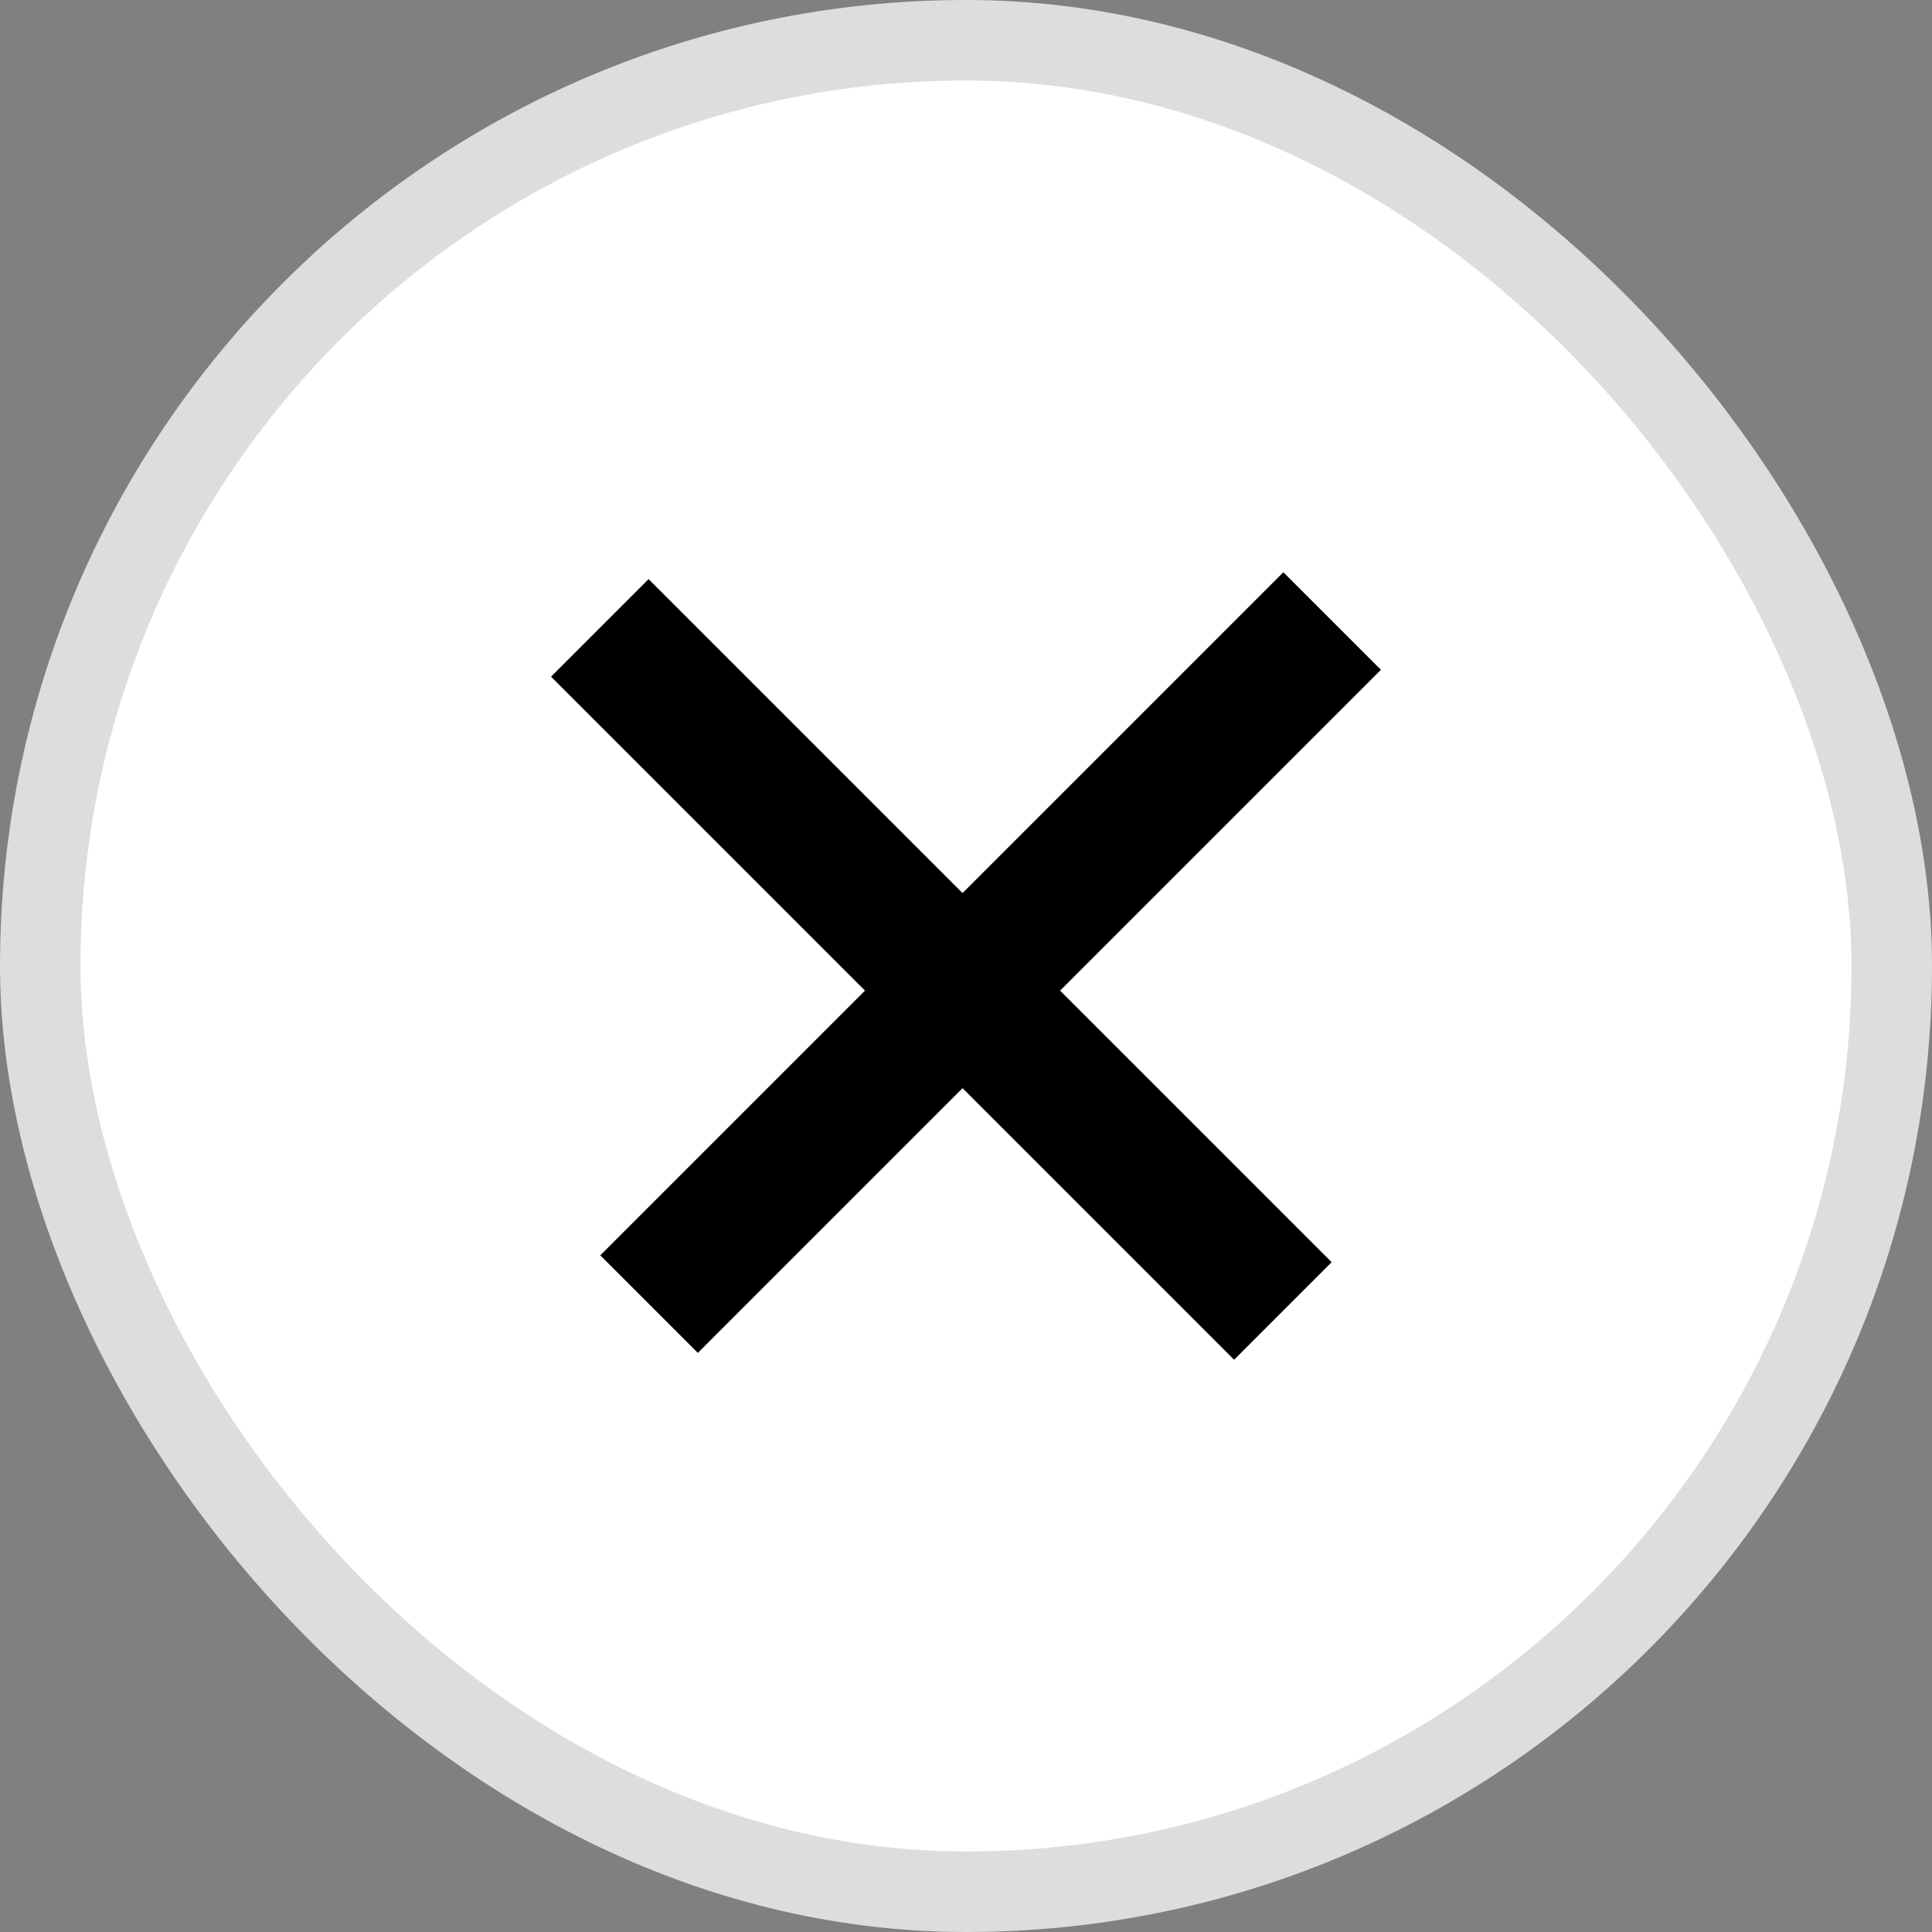 <svg width="24" height="24" viewBox="0 0 24 24" fill="none" xmlns="http://www.w3.org/2000/svg">
<rect x="0" y="0" width="24" height="24" fill="#808080" stroke="none"/>
<rect x="0.5" y="0.5" width="23" height="23" rx="11.5" fill="white"/>
<rect x="0.5" y="0.5" width="23" height="23" rx="11.5" stroke="#DDDDDD"/>
<rect x="8.057" y="7.194" width="12" height="1.714" transform="rotate(45 8.057 7.194)" fill="black"/>
<rect x="7.457" y="15.594" width="12" height="1.714" transform="rotate(-45 7.457 15.594)" fill="black"/>
</svg>
